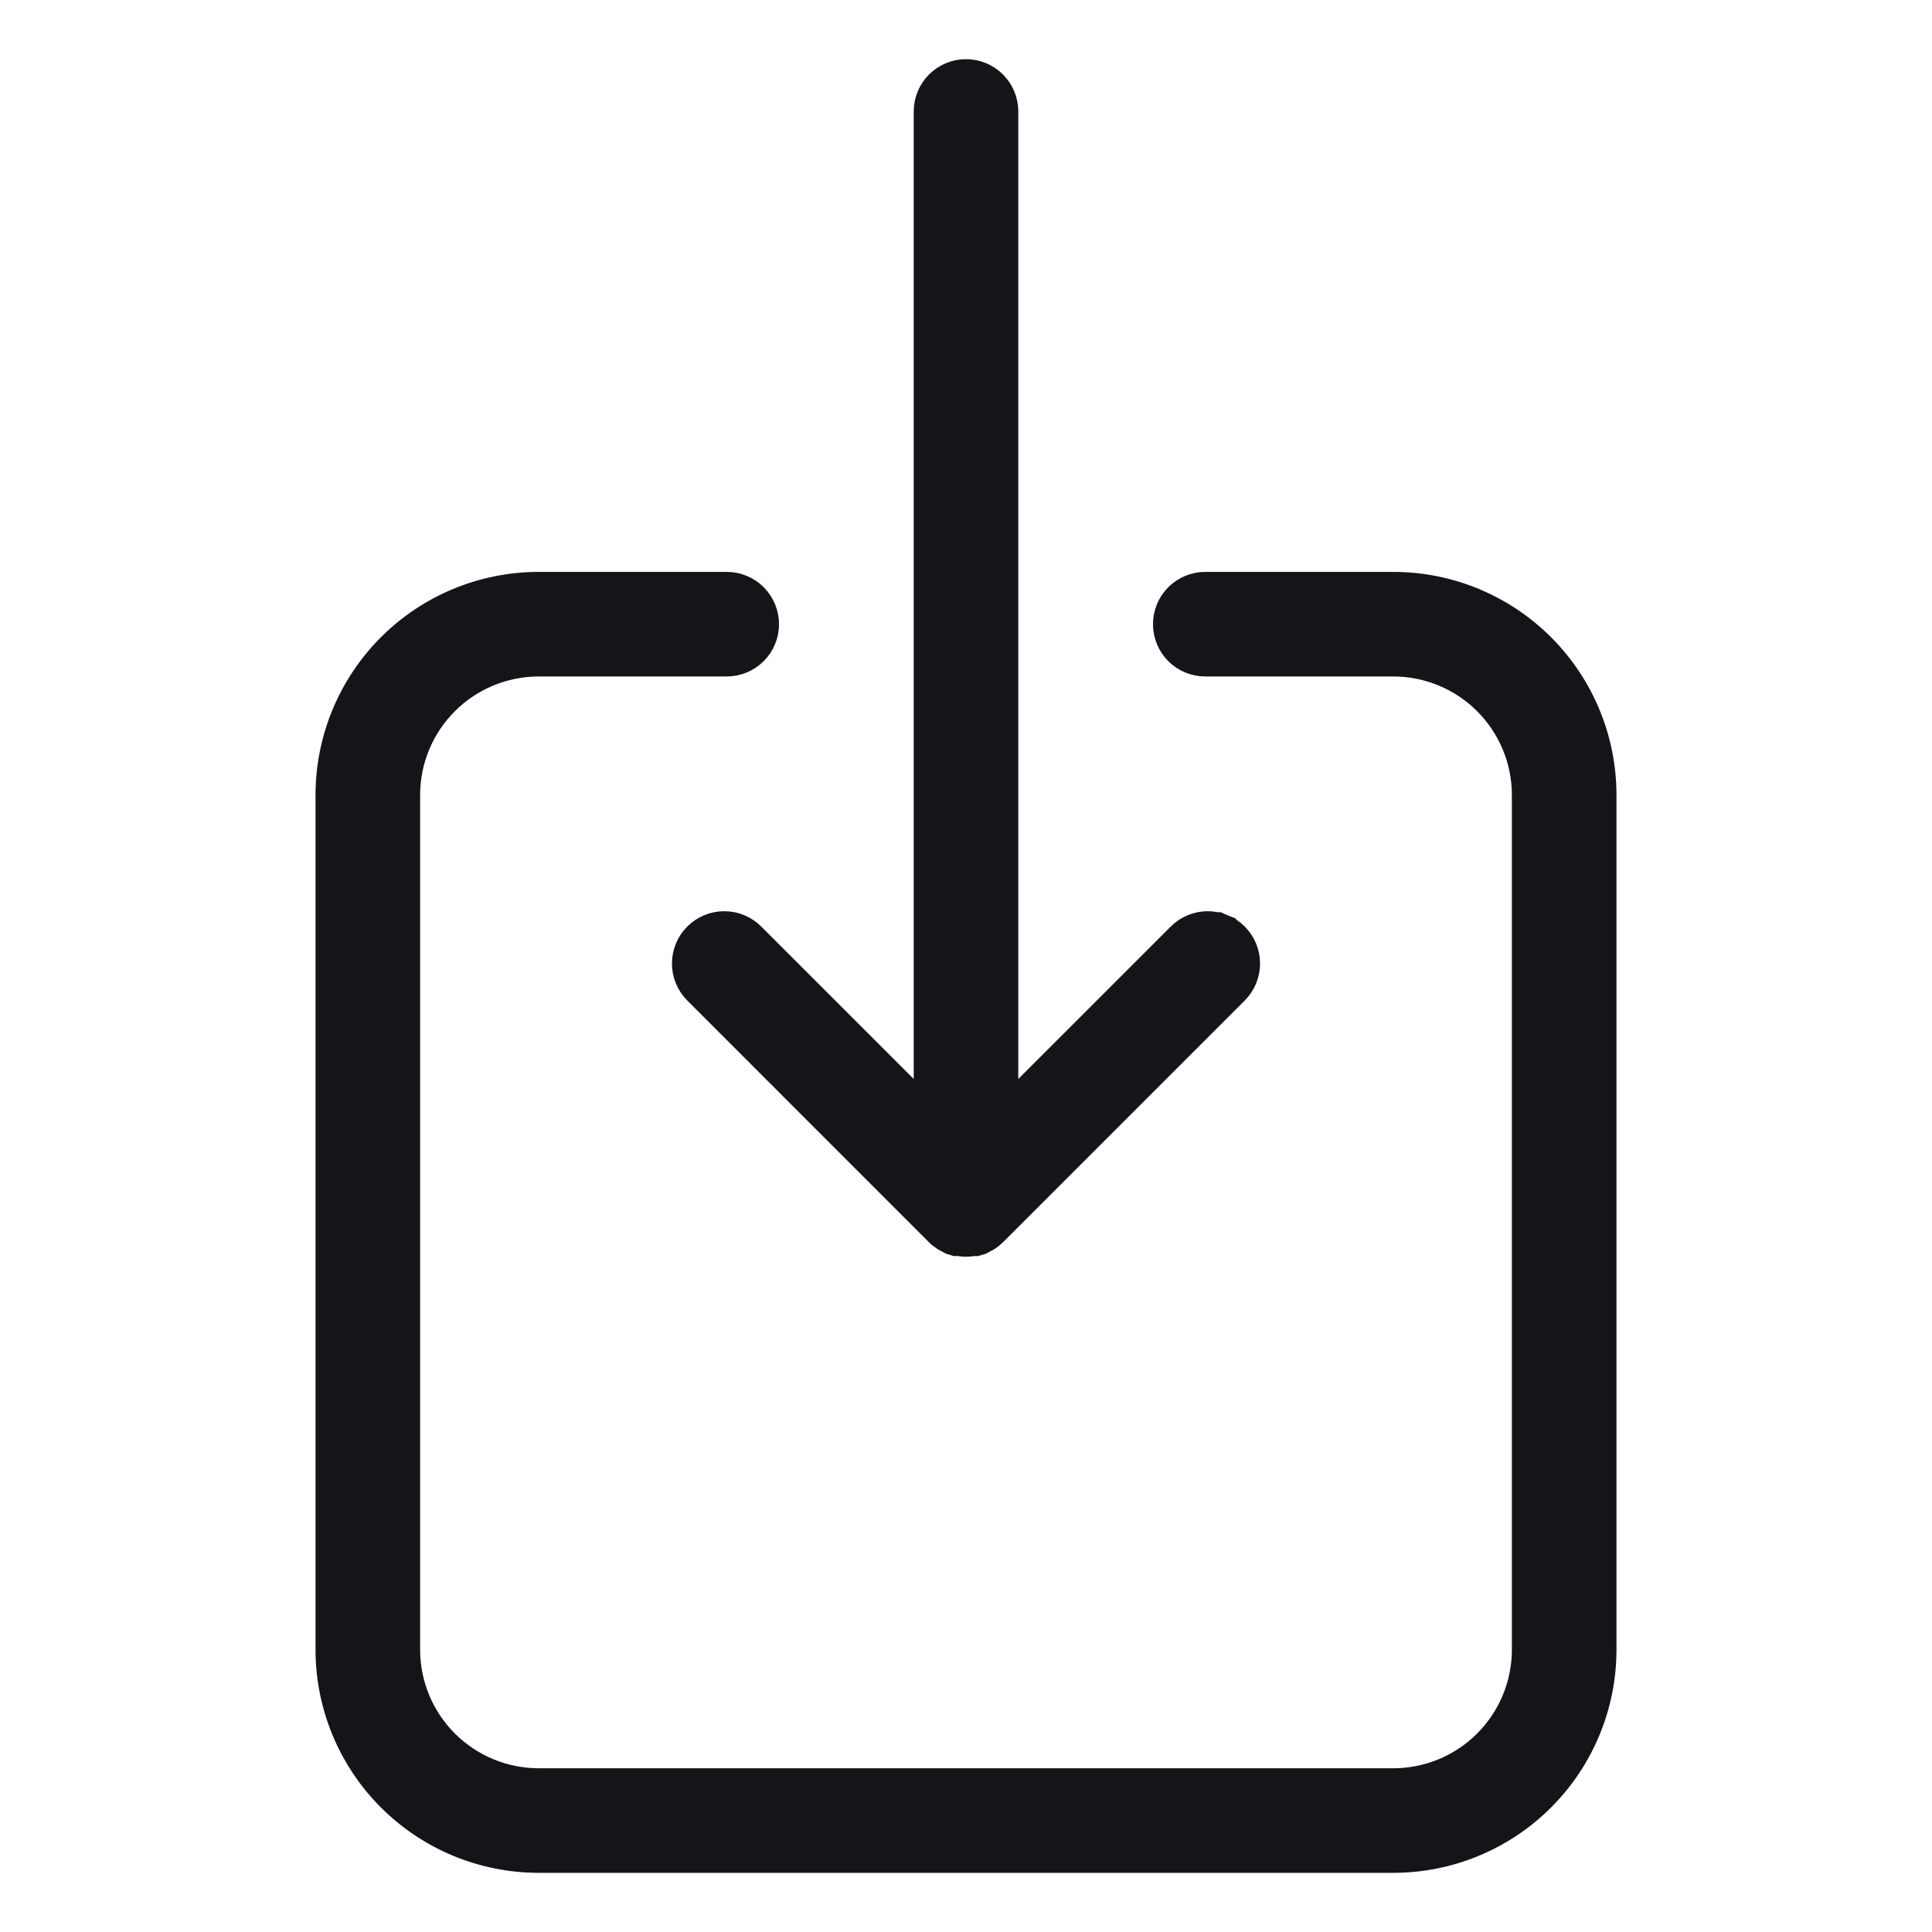 <svg width="64" height="64" viewBox="0 0 64 64" fill="none" xmlns="http://www.w3.org/2000/svg">
<path d="M46.154 19.245H39.926C39.546 19.245 39.182 19.396 38.913 19.664C38.645 19.933 38.494 20.297 38.494 20.677C38.494 21.057 38.645 21.421 38.913 21.69C39.182 21.958 39.546 22.109 39.926 22.109H46.154C47.275 22.109 48.351 22.555 49.144 23.348C49.937 24.141 50.383 25.217 50.383 26.338V54.646C50.383 55.768 49.937 56.844 49.144 57.637C48.351 58.43 47.276 58.876 46.154 58.876H17.846C16.724 58.876 15.649 58.43 14.856 57.637C14.062 56.844 13.617 55.768 13.617 54.646V26.338C13.617 25.217 14.062 24.141 14.856 23.348C15.649 22.555 16.724 22.109 17.846 22.109H24.074C24.454 22.109 24.818 21.958 25.087 21.69C25.355 21.421 25.506 21.057 25.506 20.677C25.506 20.297 25.355 19.933 25.087 19.664C24.818 19.396 24.454 19.245 24.074 19.245H17.846C15.965 19.245 14.16 19.992 12.83 21.322C11.5 22.653 10.752 24.457 10.752 26.338V54.646C10.752 56.528 11.5 58.332 12.83 59.662C14.16 60.993 15.965 61.74 17.846 61.74H46.154C48.035 61.74 49.84 60.993 51.17 59.662C52.5 58.332 53.248 56.528 53.248 54.646V26.338C53.248 24.457 52.5 22.653 51.17 21.322C49.84 19.992 48.035 19.245 46.154 19.245Z" fill="#151419" stroke="#151419" stroke-width="0.6"/>
<path d="M31.425 41.236L31.453 41.252L31.484 41.261L31.597 41.295L31.639 41.308H31.683H31.75C31.916 41.338 32.085 41.338 32.25 41.308H32.317H32.361L32.403 41.295L32.517 41.261L32.547 41.252L32.575 41.236L32.67 41.184C32.715 41.166 32.759 41.142 32.798 41.113C32.877 41.062 32.95 41.003 33.017 40.936C33.017 40.936 33.017 40.936 33.017 40.936L41.022 32.931C41.155 32.798 41.26 32.64 41.332 32.466C41.404 32.292 41.441 32.106 41.441 31.918C41.441 31.73 41.404 31.544 41.332 31.37C41.26 31.196 41.155 31.038 41.022 30.905C40.889 30.772 40.73 30.666 40.557 30.594L40.442 30.871L40.557 30.594C40.383 30.522 40.197 30.485 40.008 30.485C39.82 30.485 39.634 30.522 39.46 30.594C39.286 30.666 39.128 30.772 38.995 30.905L33.432 36.467V3.692C33.432 3.312 33.282 2.948 33.013 2.68C32.744 2.411 32.38 2.26 32 2.26C31.62 2.26 31.256 2.411 30.987 2.68C30.719 2.948 30.568 3.312 30.568 3.692V36.467L25.005 30.905C24.736 30.636 24.372 30.485 23.992 30.485C23.612 30.485 23.247 30.636 22.979 30.905C22.71 31.174 22.559 31.538 22.559 31.918C22.559 32.298 22.71 32.663 22.979 32.931L30.983 40.936C30.983 40.936 30.983 40.936 30.984 40.936C31.05 41.003 31.123 41.062 31.202 41.113C31.242 41.142 31.285 41.166 31.33 41.184L31.425 41.236Z" fill="#151419" stroke="#151419" stroke-width="0.6"/>
</svg>
